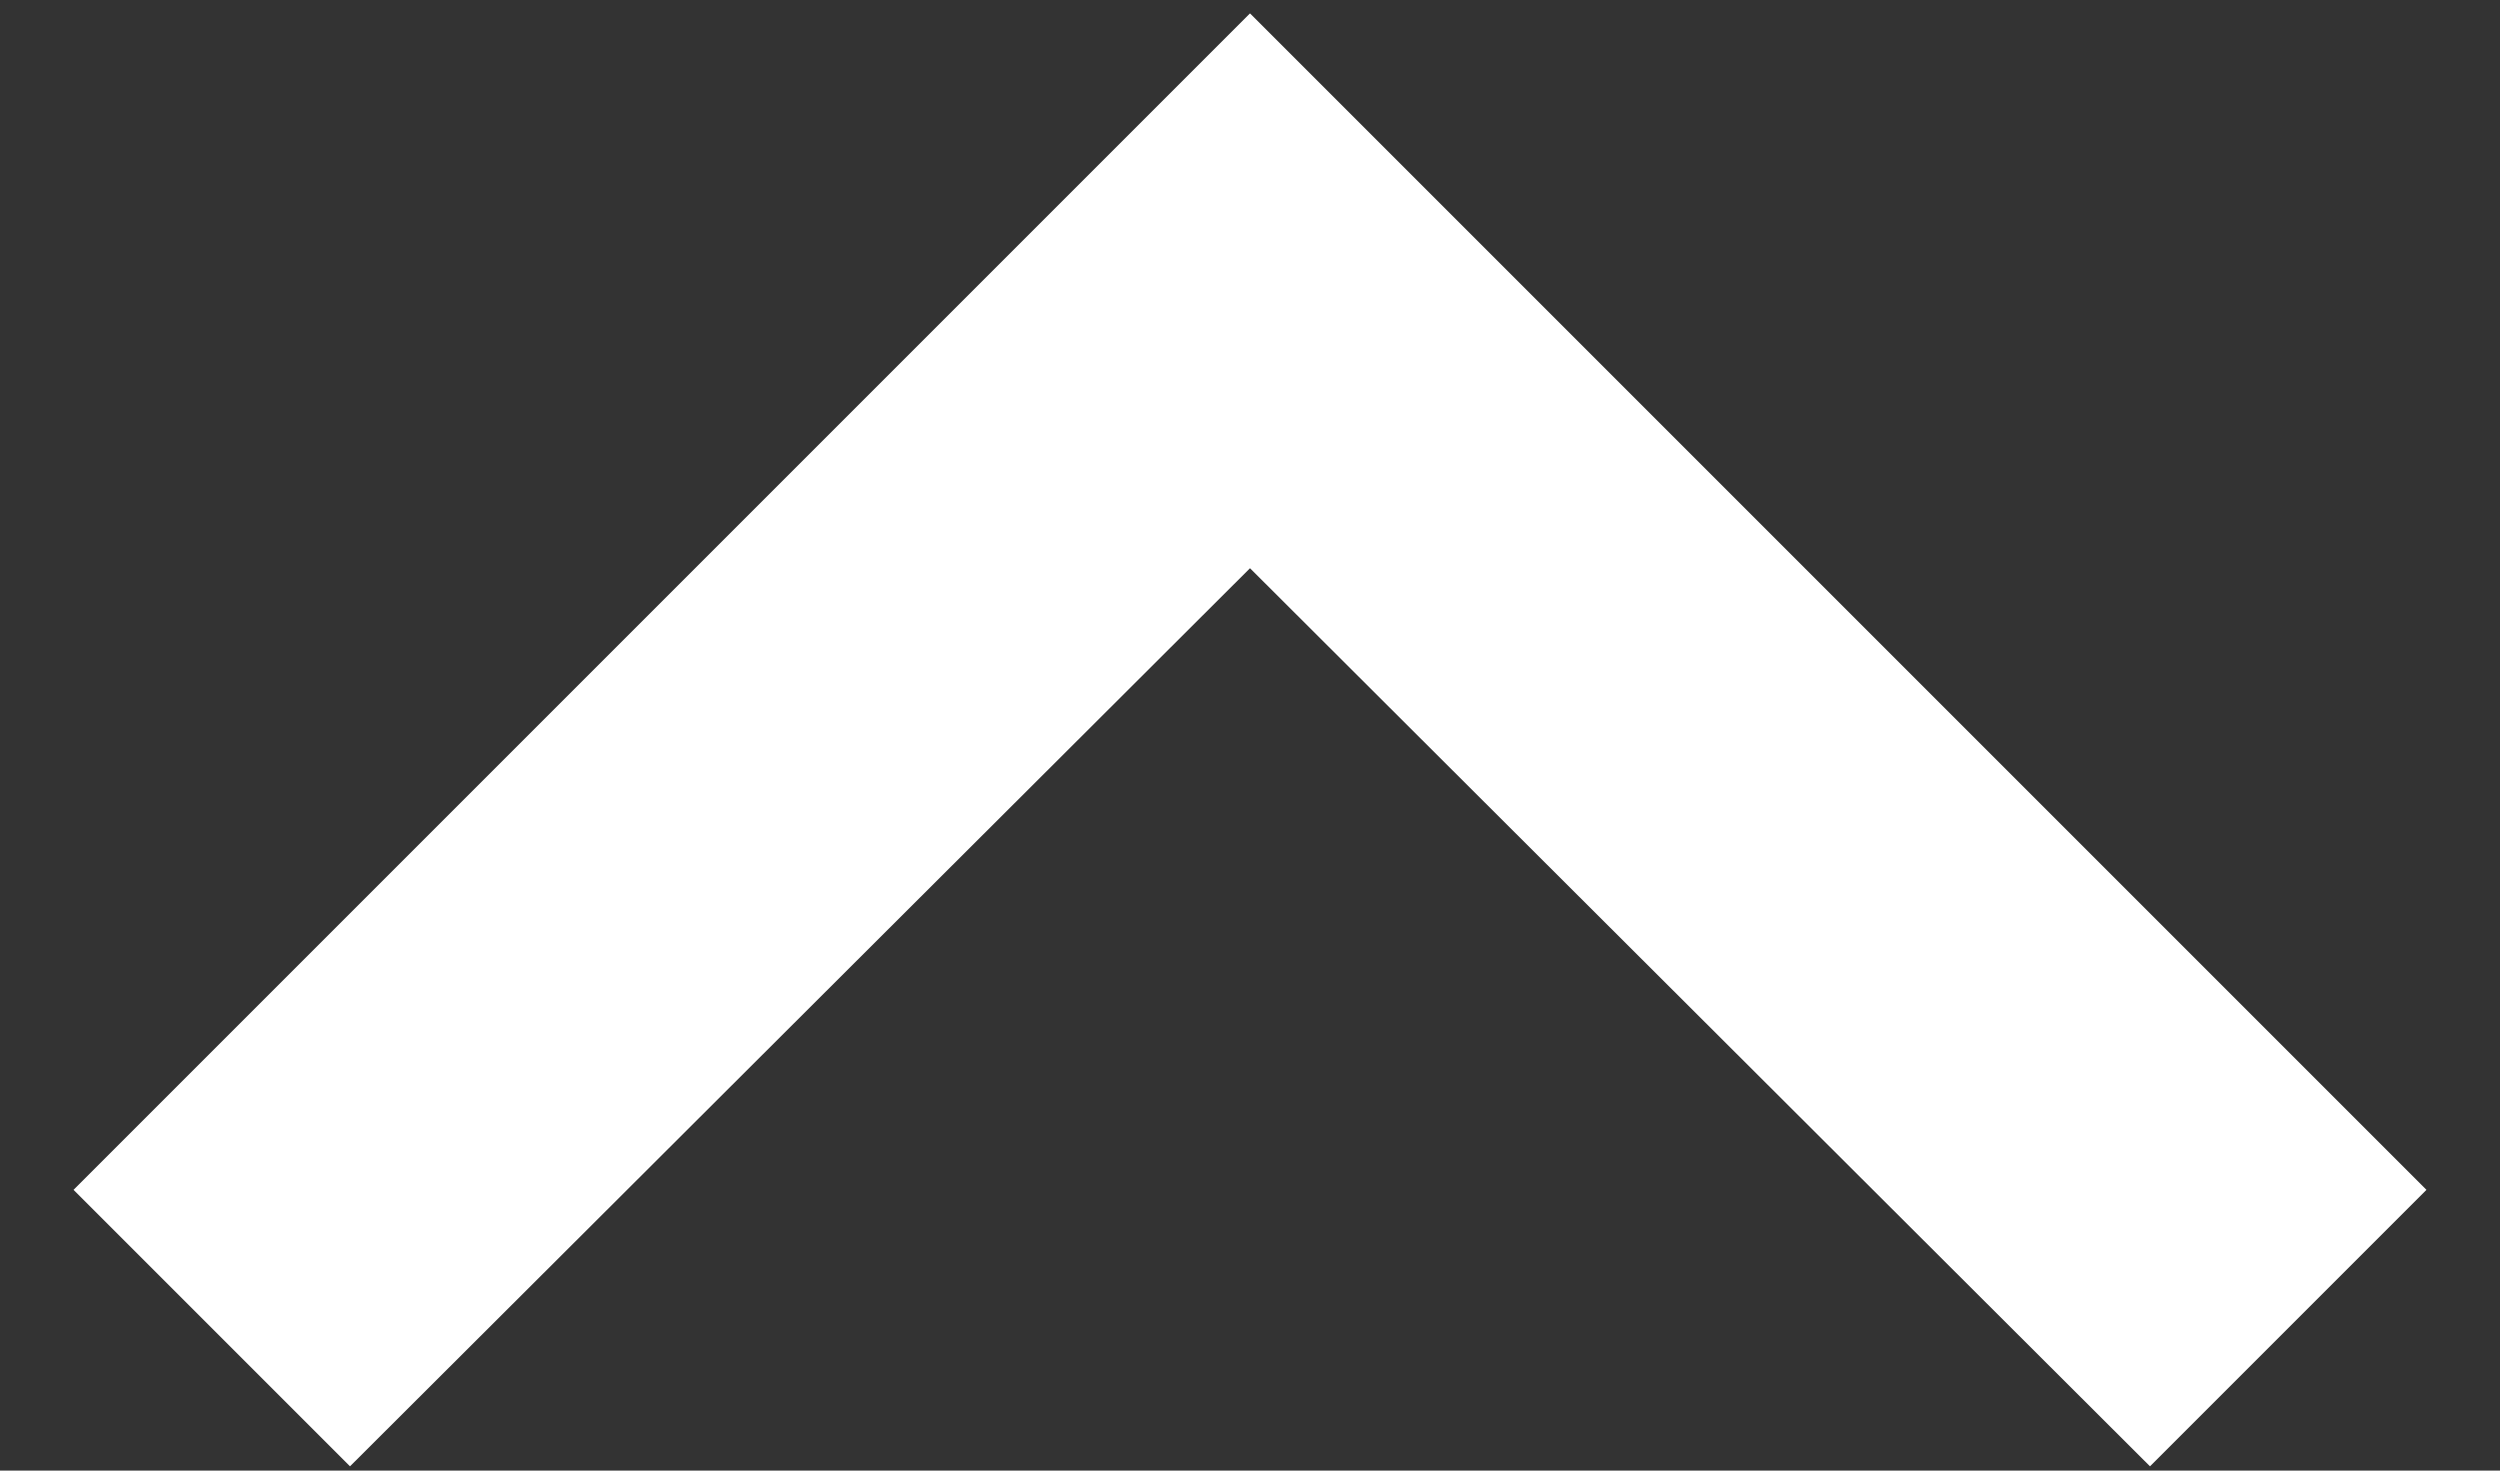 <svg width="17" height="10" viewBox="0 0 17 10" fill="#18181B" xmlns="http://www.w3.org/2000/svg">
<rect x="0" y="0" width="17" height="10" fill="#333333" stroke="none"/>
<path d="M2.38 9.971L8.5 3.864L14.62 9.971L16.5 8.091L8.5 0.091L0.5 8.091L2.38 9.971Z" fill="#FFFFF"/>
</svg>
